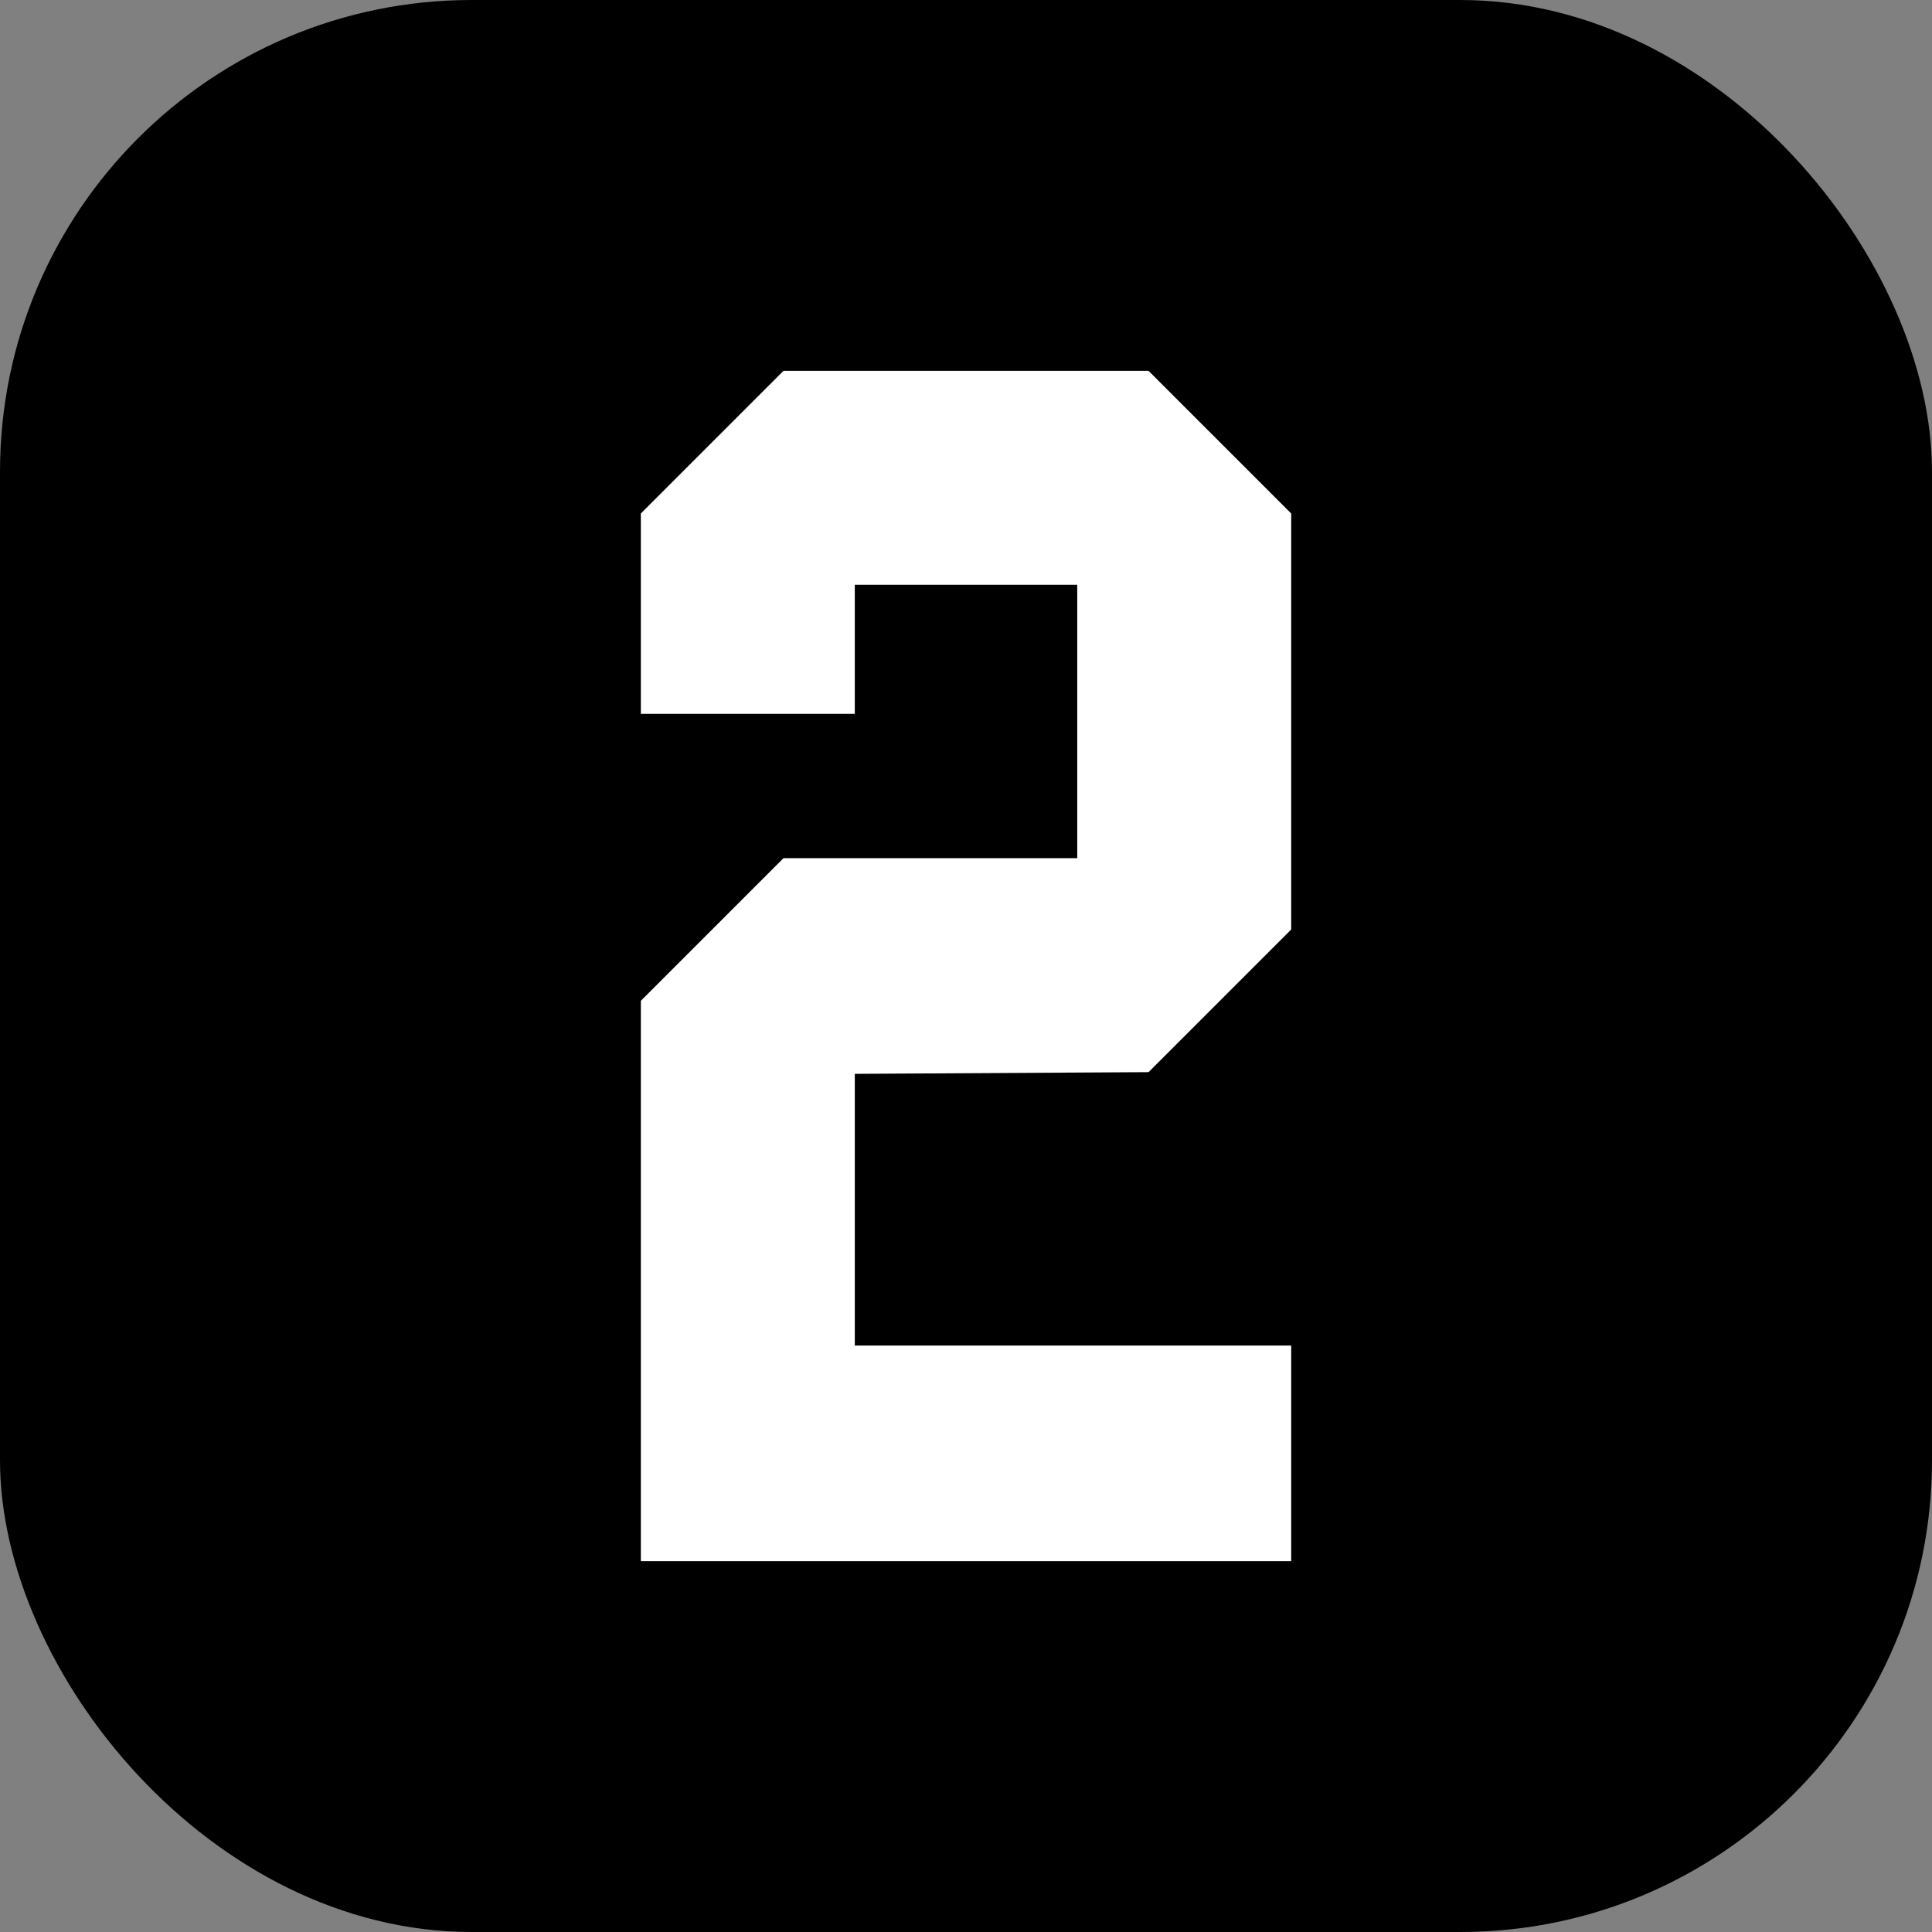 <?xml version="1.0" encoding="UTF-8"?> <svg xmlns="http://www.w3.org/2000/svg" xmlns:xlink="http://www.w3.org/1999/xlink" id="Layer_2" viewBox="0 0 512 512" data-name="Layer 2"><rect x="0" y="0" width="512" height="512" fill="#808080" stroke="none"/><linearGradient id="linear-gradient" gradientUnits="userSpaceOnUse" x1="36.61" x2="475.39" y1="36.61" y2="475.39"><stop offset="0" stop-color="#59e6ff"></stop><stop offset="1" stop-color="#002bc7"></stop></linearGradient><g id="Numbers"><g id="_02" data-name="02"><rect id="Background" fill="url(#linear-gradient)" height="512" rx="125" width="512" style="fill: rgb(0, 0, 0);"></rect><path id="_02-2" d="m169.83 136.08 37.8-37.8h96.75l37.8 37.8v110.25l-37.8 37.8-77.85.45v72h115.65v57.15h-172.35v-148.5l37.8-37.8h77.85v-72.45h-58.95v34.2h-56.7z" fill="#fff" data-name="02" style="fill: rgb(255, 255, 255);"></path></g></g></svg> 